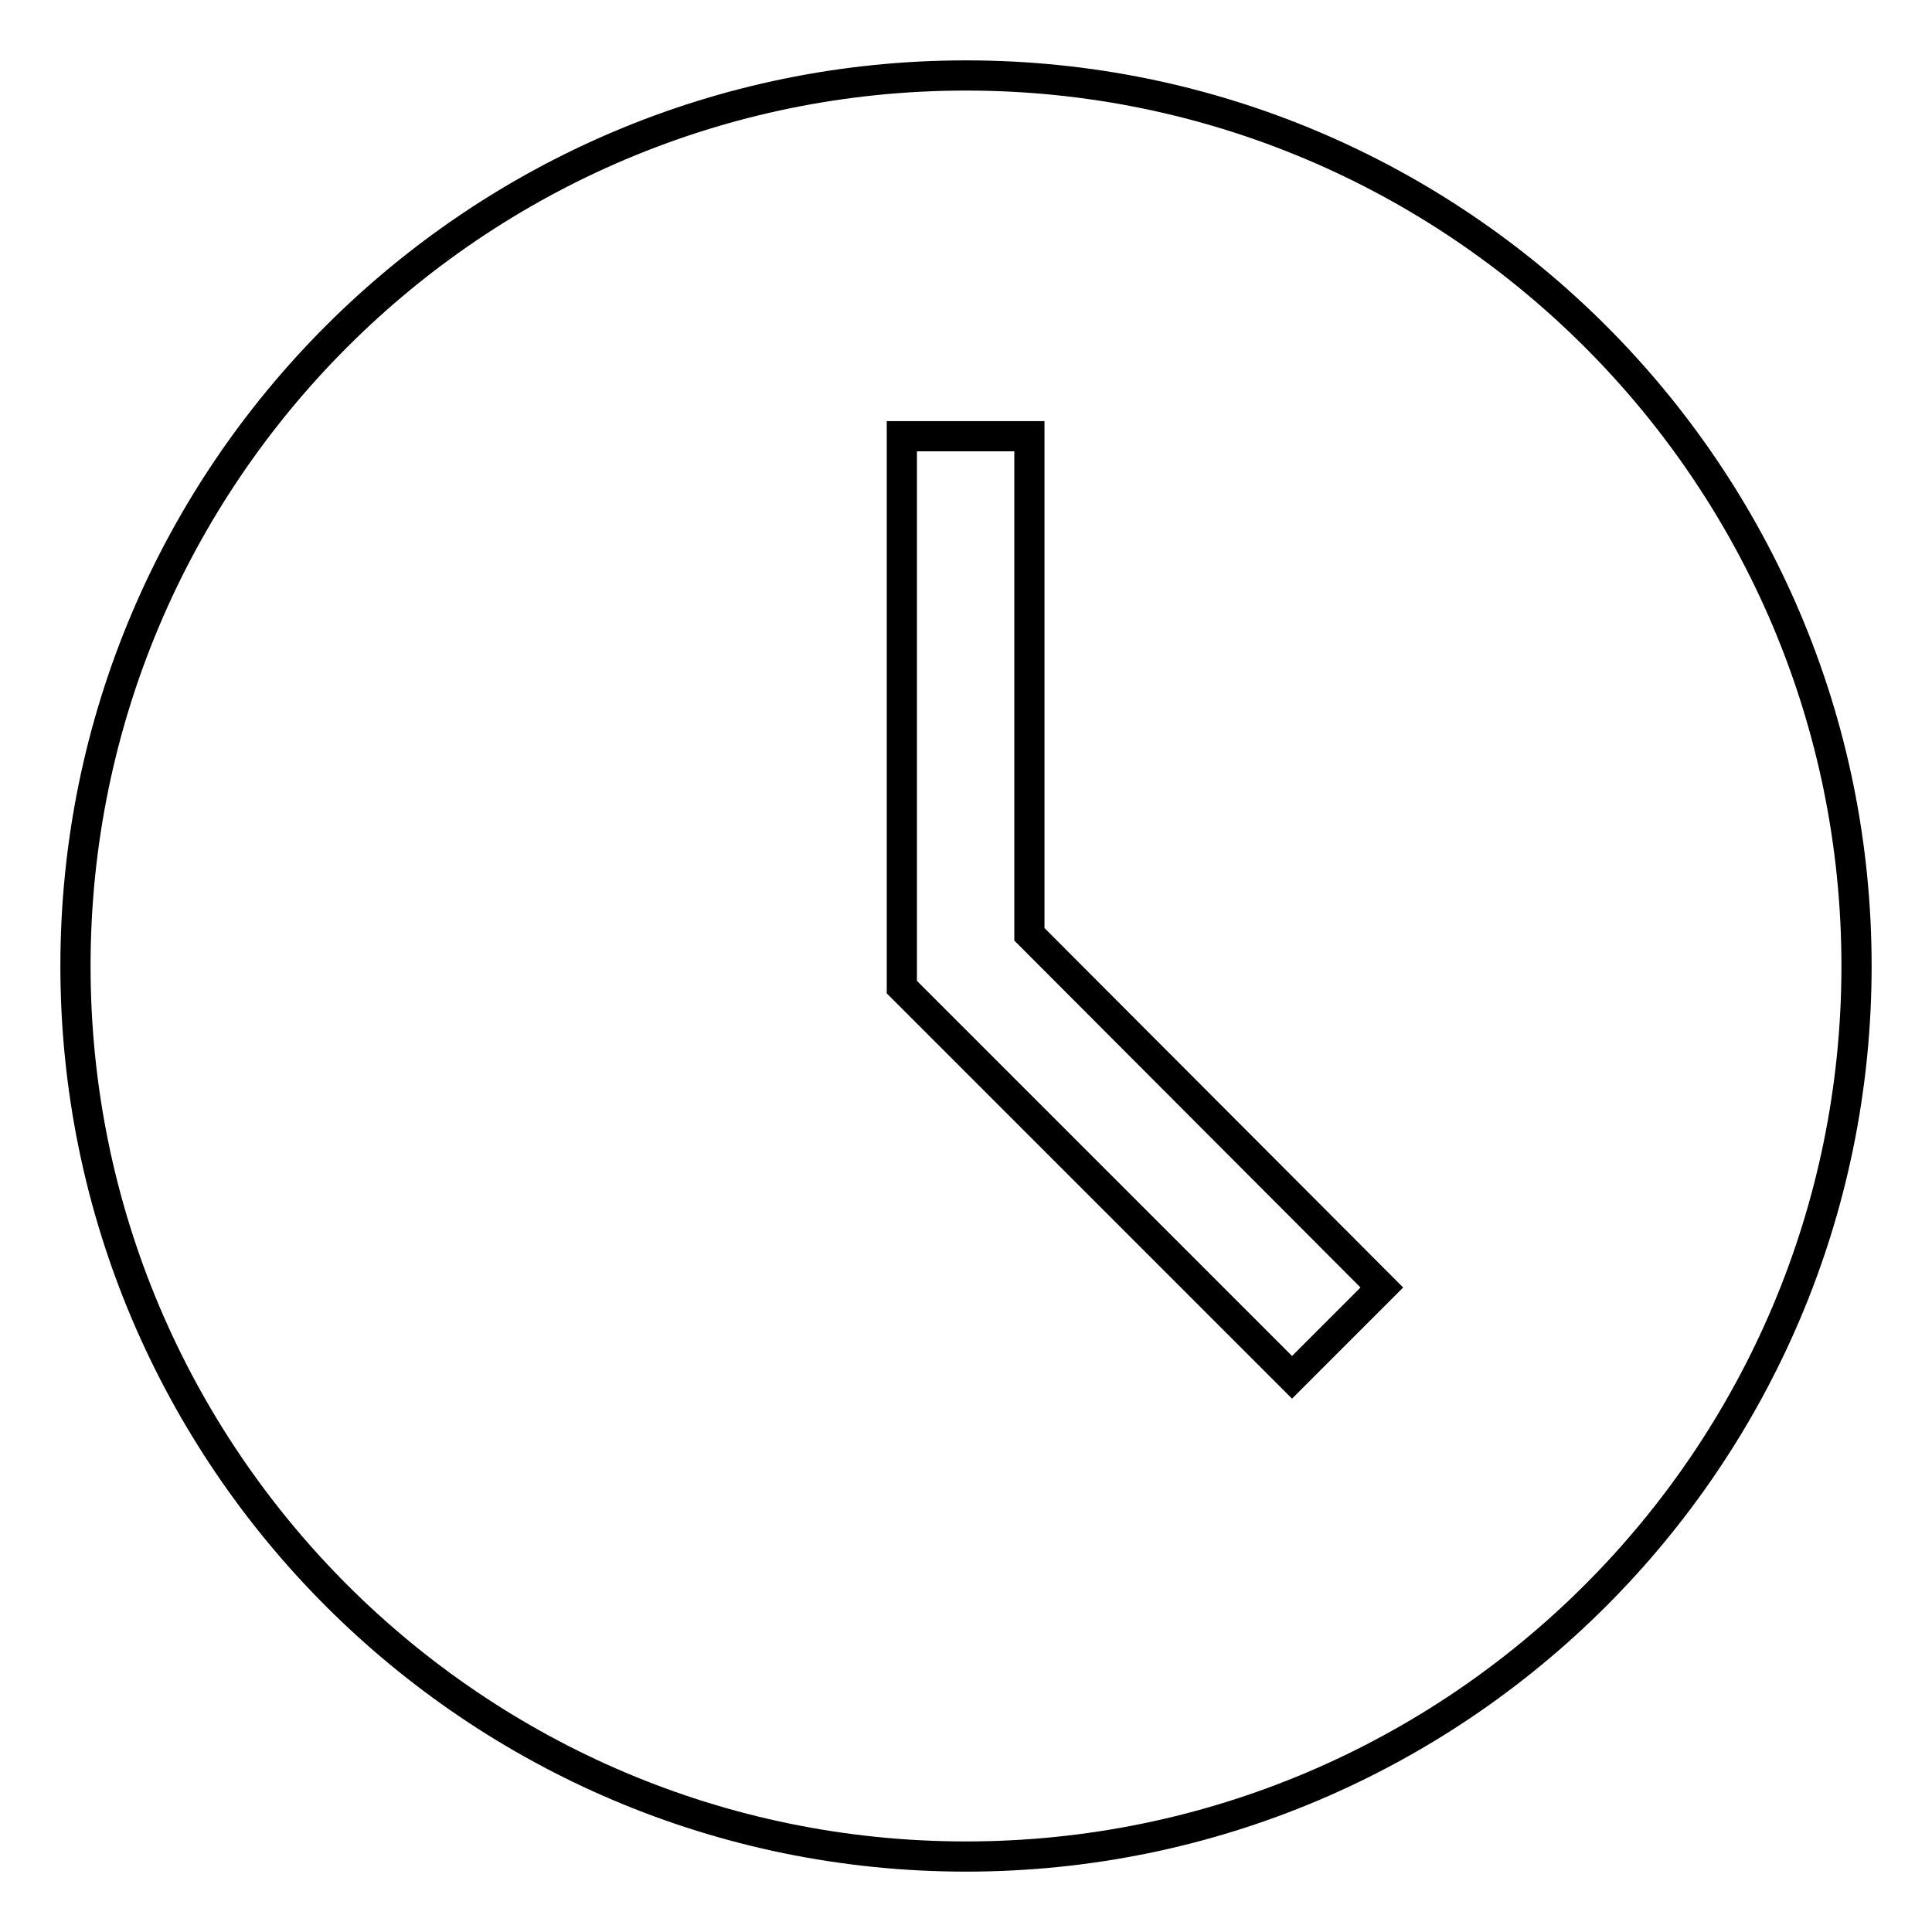 <?xml version="1.0" encoding="utf-8"?>
<!-- Svg Vector Icons : http://www.onlinewebfonts.com/icon -->
<!DOCTYPE svg PUBLIC "-//W3C//DTD SVG 1.1//EN" "http://www.w3.org/Graphics/SVG/1.1/DTD/svg11.dtd">
<svg version="1.1" xmlns="http://www.w3.org/2000/svg" xmlns:xlink="http://www.w3.org/1999/xlink" x="0px" y="0px" viewBox="0 0 256 256" enable-background="new 0 0 256 256" xml:space="preserve">
<g> <path stroke-width="4" fill-opacity="0" stroke="#000000"  d="M136.4,123.8V57.8h-16.9v73l51.7,51.7l11.9-11.9L136.4,123.8z M128,10c65.1,0,118,52.9,118,118 s-52.9,118-118,118S10,193.1,10,128S62.9,10,128,10z"/></g>
</svg>